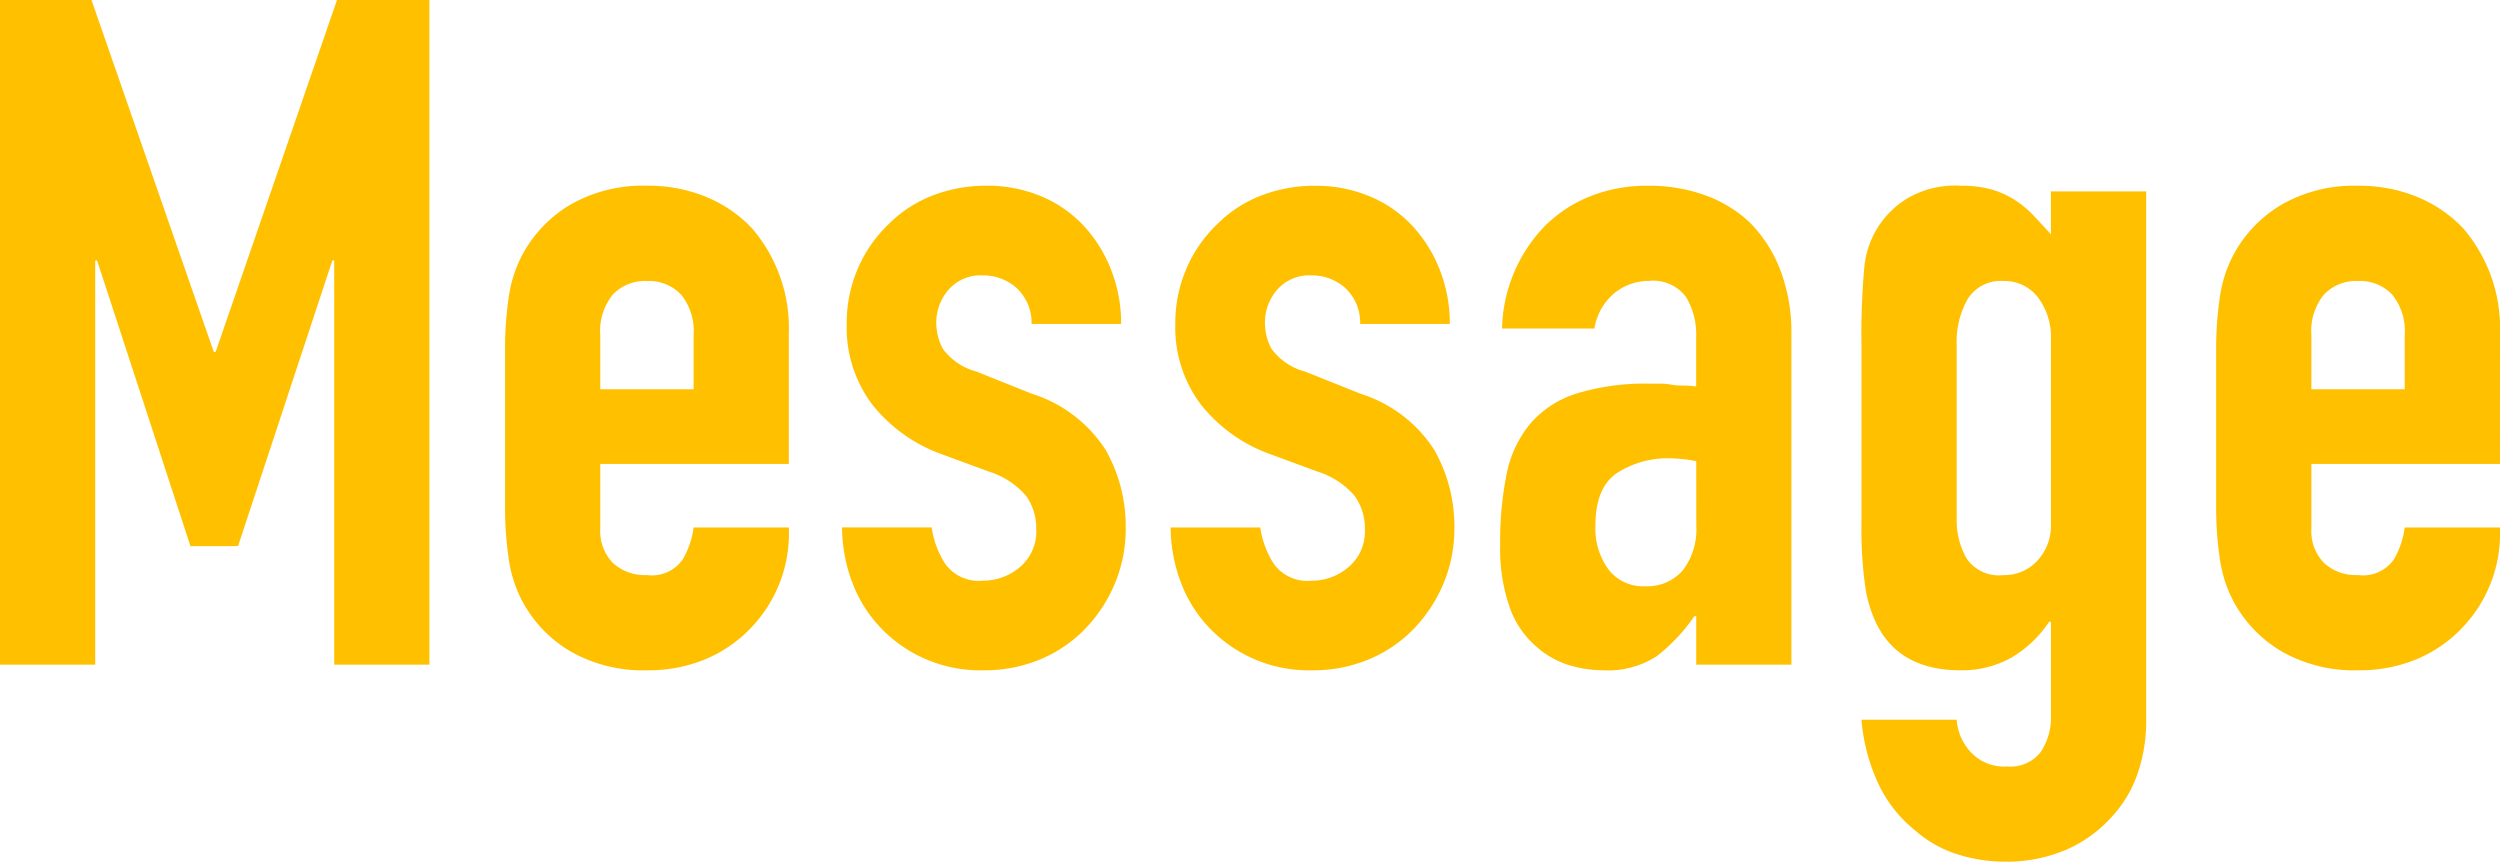 <svg xmlns="http://www.w3.org/2000/svg" width="192.816" height="66.456" viewBox="0 0 192.816 66.456">
  <path id="ttl-Message-orange" d="M-95.868,0V-51.264h7.056L-79.38-24.12h.144l9.36-27.144h7.128V0h-7.344V-31.176h-.144L-77.508-9.144H-81.18l-7.2-22.032h-.144V0Zm60.84-15.48H-49.572v4.968A3.526,3.526,0,0,0-48.6-7.848a3.629,3.629,0,0,0,2.628.936A2.893,2.893,0,0,0-43.2-8.136a6.585,6.585,0,0,0,.828-2.448h7.344A10.513,10.513,0,0,1-37.98-2.808,10.329,10.329,0,0,1-41.436-.432a11.408,11.408,0,0,1-4.536.864,11.254,11.254,0,0,1-5.868-1.44,9.925,9.925,0,0,1-3.708-3.816,9.961,9.961,0,0,1-1.08-3.312,27.075,27.075,0,0,1-.288-4.1V-24.264a27.075,27.075,0,0,1,.288-4.1,9.961,9.961,0,0,1,1.08-3.312A9.925,9.925,0,0,1-51.84-35.5a11.254,11.254,0,0,1,5.868-1.44,11.672,11.672,0,0,1,4.572.864A10.243,10.243,0,0,1-37.908-33.7a11.794,11.794,0,0,1,2.88,8.136Zm-14.544-5.76h7.2v-4.176a4.452,4.452,0,0,0-.972-3.132,3.417,3.417,0,0,0-2.628-1.044A3.417,3.417,0,0,0-48.6-28.548a4.452,4.452,0,0,0-.972,3.132Zm33.264-5.04A3.653,3.653,0,0,0-17.5-29.088a3.865,3.865,0,0,0-2.556-.936,3.283,3.283,0,0,0-2.664,1.116,3.865,3.865,0,0,0-.936,2.556,4.257,4.257,0,0,0,.5,1.98,4.69,4.69,0,0,0,2.592,1.764l4.32,1.728a10.479,10.479,0,0,1,5.652,4.32,11.929,11.929,0,0,1,1.548,5.976A10.992,10.992,0,0,1-9.864-6.3a11.381,11.381,0,0,1-2.268,3.492A10.329,10.329,0,0,1-15.588-.432,11.032,11.032,0,0,1-19.98.432a10.588,10.588,0,0,1-7.488-2.808A10.309,10.309,0,0,1-29.916-5.8a12.229,12.229,0,0,1-1.008-4.788h6.912a7,7,0,0,0,1.044,2.808,3.189,3.189,0,0,0,2.916,1.3,4.34,4.34,0,0,0,2.844-1.044,3.578,3.578,0,0,0,1.26-2.916,4.262,4.262,0,0,0-.792-2.592A6.233,6.233,0,0,0-19.62-14.9l-3.528-1.3a12.017,12.017,0,0,1-5.436-3.852,9.864,9.864,0,0,1-1.98-6.228,10.593,10.593,0,0,1,.864-4.284,10.423,10.423,0,0,1,2.376-3.42,9.7,9.7,0,0,1,3.384-2.2,11.42,11.42,0,0,1,4.176-.756,10.692,10.692,0,0,1,4.14.792,9.462,9.462,0,0,1,3.276,2.232,10.645,10.645,0,0,1,2.16,3.42A11.235,11.235,0,0,1-9.4-26.28Zm25.344,0a3.653,3.653,0,0,0-1.188-2.808,3.865,3.865,0,0,0-2.556-.936,3.283,3.283,0,0,0-2.664,1.116,3.865,3.865,0,0,0-.936,2.556,4.257,4.257,0,0,0,.5,1.98,4.69,4.69,0,0,0,2.592,1.764l4.32,1.728a10.479,10.479,0,0,1,5.652,4.32,11.929,11.929,0,0,1,1.548,5.976A10.992,10.992,0,0,1,15.48-6.3a11.381,11.381,0,0,1-2.268,3.492A10.329,10.329,0,0,1,9.756-.432,11.032,11.032,0,0,1,5.364.432,10.588,10.588,0,0,1-2.124-2.376,10.309,10.309,0,0,1-4.572-5.8,12.229,12.229,0,0,1-5.58-10.584H1.332A7,7,0,0,0,2.376-7.776a3.189,3.189,0,0,0,2.916,1.3A4.34,4.34,0,0,0,8.136-7.524,3.578,3.578,0,0,0,9.4-10.44,4.262,4.262,0,0,0,8.6-13.032,6.233,6.233,0,0,0,5.724-14.9L2.2-16.2A12.017,12.017,0,0,1-3.24-20.052,9.864,9.864,0,0,1-5.22-26.28a10.593,10.593,0,0,1,.864-4.284,10.423,10.423,0,0,1,2.376-3.42A9.7,9.7,0,0,1,1.4-36.18a11.42,11.42,0,0,1,4.176-.756,10.692,10.692,0,0,1,4.14.792A9.462,9.462,0,0,1,13-33.912a10.645,10.645,0,0,1,2.16,3.42,11.235,11.235,0,0,1,.792,4.212ZM34.956,0V-3.744h-.144A13.544,13.544,0,0,1,31.9-.648a6.906,6.906,0,0,1-4.14,1.08,9.19,9.19,0,0,1-2.628-.4A6.808,6.808,0,0,1,22.572-1.44a7.038,7.038,0,0,1-1.98-2.916,13.568,13.568,0,0,1-.756-4.932,26.032,26.032,0,0,1,.5-5.436,8.678,8.678,0,0,1,1.872-3.924,7.829,7.829,0,0,1,3.528-2.268,18.023,18.023,0,0,1,5.688-.756h.792a4.046,4.046,0,0,1,.792.072,4.472,4.472,0,0,0,.864.072,8.734,8.734,0,0,1,1.08.072v-3.816a5.6,5.6,0,0,0-.792-3.1,3.168,3.168,0,0,0-2.88-1.224,4.147,4.147,0,0,0-2.628.936,4.442,4.442,0,0,0-1.548,2.736H19.98a11.74,11.74,0,0,1,3.312-7.92,10.423,10.423,0,0,1,3.456-2.268,11.843,11.843,0,0,1,4.536-.828,12.75,12.75,0,0,1,4.32.72,9.863,9.863,0,0,1,3.528,2.16,10.557,10.557,0,0,1,2.3,3.6,13.515,13.515,0,0,1,.864,5.04V0Zm0-15.7a12.05,12.05,0,0,0-2.016-.216A7.221,7.221,0,0,0,28.872-14.8Q27.18-13.68,27.18-10.728a5.356,5.356,0,0,0,1.008,3.384A3.356,3.356,0,0,0,31-6.048a3.626,3.626,0,0,0,2.916-1.224,5.17,5.17,0,0,0,1.044-3.456ZM55.044,4.248A4.108,4.108,0,0,0,56.088,6.7a3.512,3.512,0,0,0,2.844,1.152,2.957,2.957,0,0,0,2.592-1.116,4.8,4.8,0,0,0,.792-2.844v-7.2h-.144A8.881,8.881,0,0,1,59.256-.54a7.738,7.738,0,0,1-3.924.972q-4.608,0-6.408-3.456a9.761,9.761,0,0,1-.936-3.024,31.94,31.94,0,0,1-.288-4.824v-13.9a56.291,56.291,0,0,1,.216-5.832A6.954,6.954,0,0,1,51.3-36a7.309,7.309,0,0,1,4.1-.936,8.31,8.31,0,0,1,2.34.288,6.935,6.935,0,0,1,1.764.792,7.589,7.589,0,0,1,1.44,1.188q.648.684,1.368,1.476V-36.5H69.66V4.464a12.323,12.323,0,0,1-.612,3.78,9.264,9.264,0,0,1-1.98,3.42,10.149,10.149,0,0,1-3.456,2.556,11.685,11.685,0,0,1-4.968.972,12.017,12.017,0,0,1-3.456-.54,9.051,9.051,0,0,1-3.312-1.836,10.245,10.245,0,0,1-2.7-3.276A14.436,14.436,0,0,1,47.7,4.248Zm0-15.48A5.893,5.893,0,0,0,55.8-8.208a3.009,3.009,0,0,0,2.844,1.3,3.446,3.446,0,0,0,2.628-1.116,4,4,0,0,0,1.044-2.844V-25.056a5.084,5.084,0,0,0-1.008-3.276,3.243,3.243,0,0,0-2.664-1.26,3,3,0,0,0-2.736,1.368,6.662,6.662,0,0,0-.864,3.6Zm41.9-4.248H82.4v4.968a3.526,3.526,0,0,0,.972,2.664A3.629,3.629,0,0,0,86-6.912a2.893,2.893,0,0,0,2.772-1.224,6.584,6.584,0,0,0,.828-2.448h7.344A10.513,10.513,0,0,1,94-2.808,10.329,10.329,0,0,1,90.54-.432,11.408,11.408,0,0,1,86,.432a11.254,11.254,0,0,1-5.868-1.44,9.925,9.925,0,0,1-3.708-3.816,9.961,9.961,0,0,1-1.08-3.312,27.075,27.075,0,0,1-.288-4.1V-24.264a27.075,27.075,0,0,1,.288-4.1,9.961,9.961,0,0,1,1.08-3.312A9.925,9.925,0,0,1,80.136-35.5,11.254,11.254,0,0,1,86-36.936a11.672,11.672,0,0,1,4.572.864A10.243,10.243,0,0,1,94.068-33.7a11.794,11.794,0,0,1,2.88,8.136ZM82.4-21.24h7.2v-4.176a4.452,4.452,0,0,0-.972-3.132A3.417,3.417,0,0,0,86-29.592a3.417,3.417,0,0,0-2.628,1.044,4.452,4.452,0,0,0-.972,3.132Z" transform="translate(95.868 51.264)" fill="#ffc000"/>
</svg>
